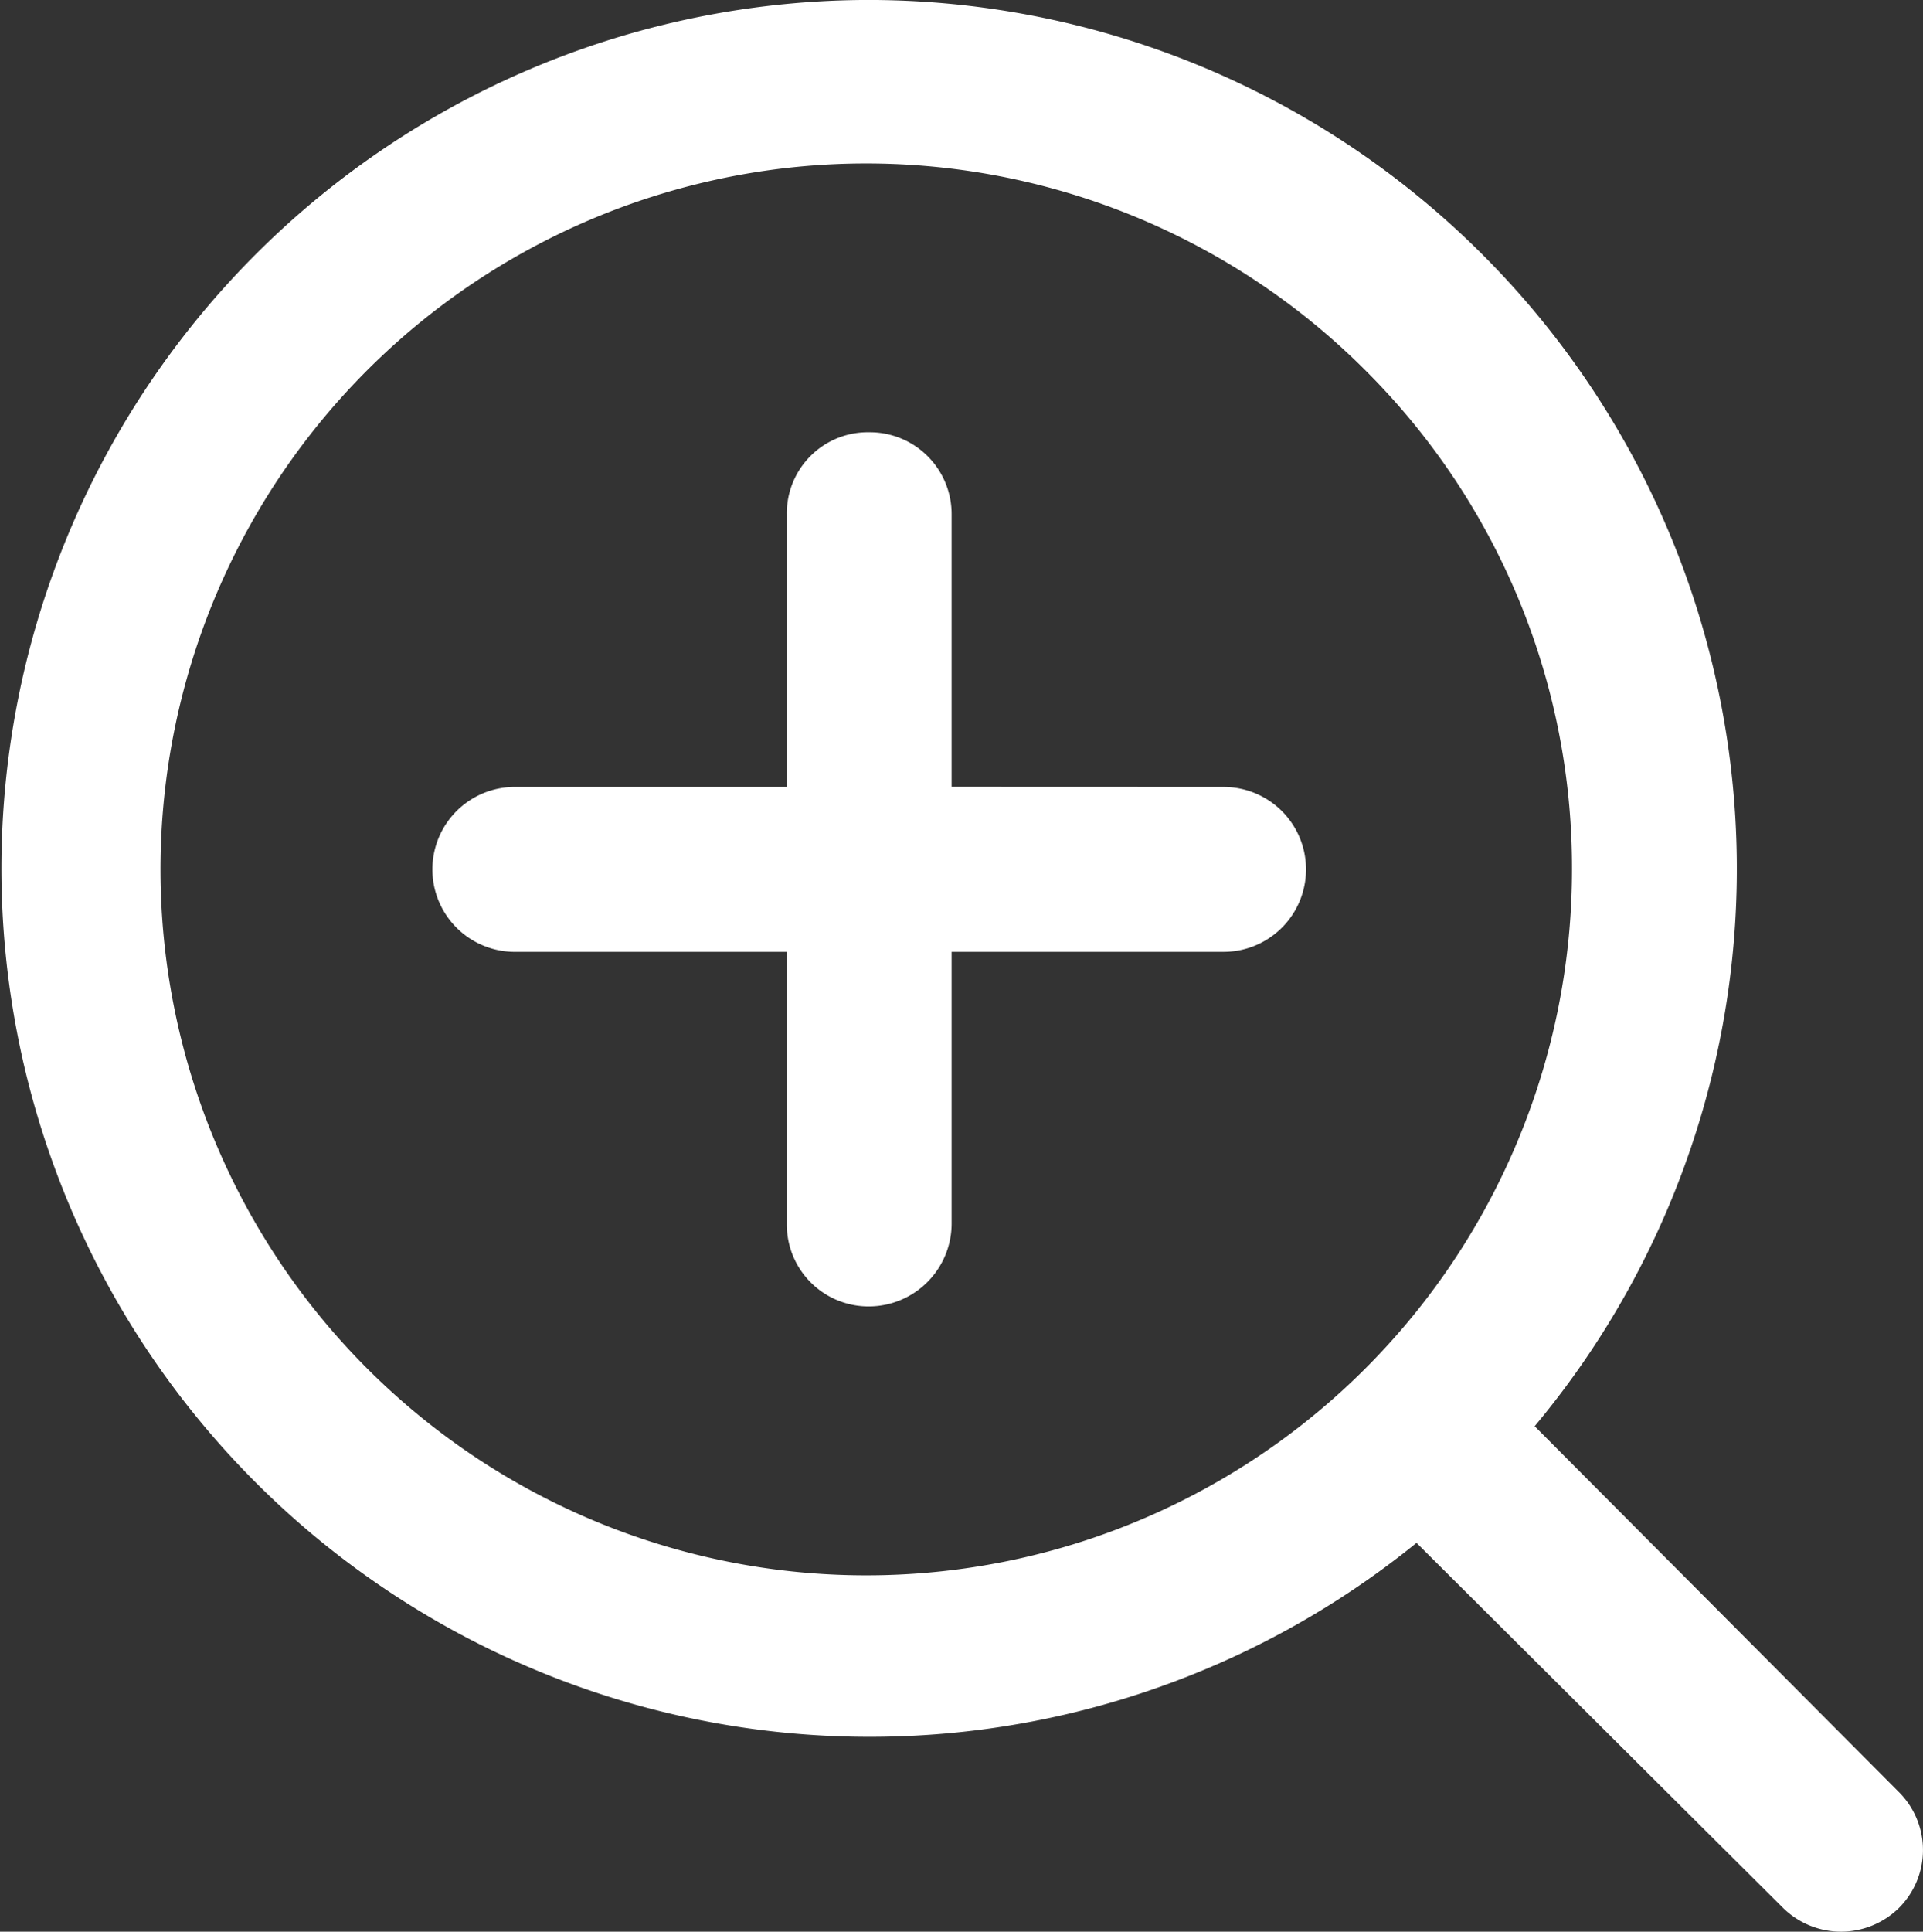 <svg id="Group_462" data-name="Group 462" xmlns="http://www.w3.org/2000/svg" xmlns:xlink="http://www.w3.org/1999/xlink" width="56.428" height="56.668" viewBox="0 0 56.428 56.668">
  <rect x="0" y="0" width="56.428" height="56.668" fill="#333333" stroke="none"/>
  <defs>
    <clipPath id="clip-path">
      <rect id="Rectangle_257" data-name="Rectangle 257" width="56.429" height="56.668" fill="#fff"/>
    </clipPath>
  </defs>
  <g id="Group_461" data-name="Group 461" clip-path="url(#clip-path)">
    <path id="Path_270" data-name="Path 270" d="M25.505,0A25.492,25.492,0,0,1,45.033,41.84L55.71,52.562a2.4,2.4,0,0,1,0,3.422,2.425,2.425,0,0,1-3.376,0L41.566,45.262A25.476,25.476,0,1,1,25.505,0m10.4,23.087a2.418,2.418,0,1,1,0,4.837H27.924v7.984a2.434,2.434,0,0,1-2.418,2.418,2.4,2.4,0,0,1-2.418-2.418V27.924h-8.03a2.419,2.419,0,0,1,0-4.837h8.03V15.1a2.377,2.377,0,0,1,2.418-2.418A2.4,2.4,0,0,1,27.924,15.1v7.984Zm4.2-12.182a20.709,20.709,0,1,0,6.023,14.6,20.587,20.587,0,0,0-6.023-14.6" transform="translate(0 -0.001)" fill="#fff"/>
  </g>
</svg>
